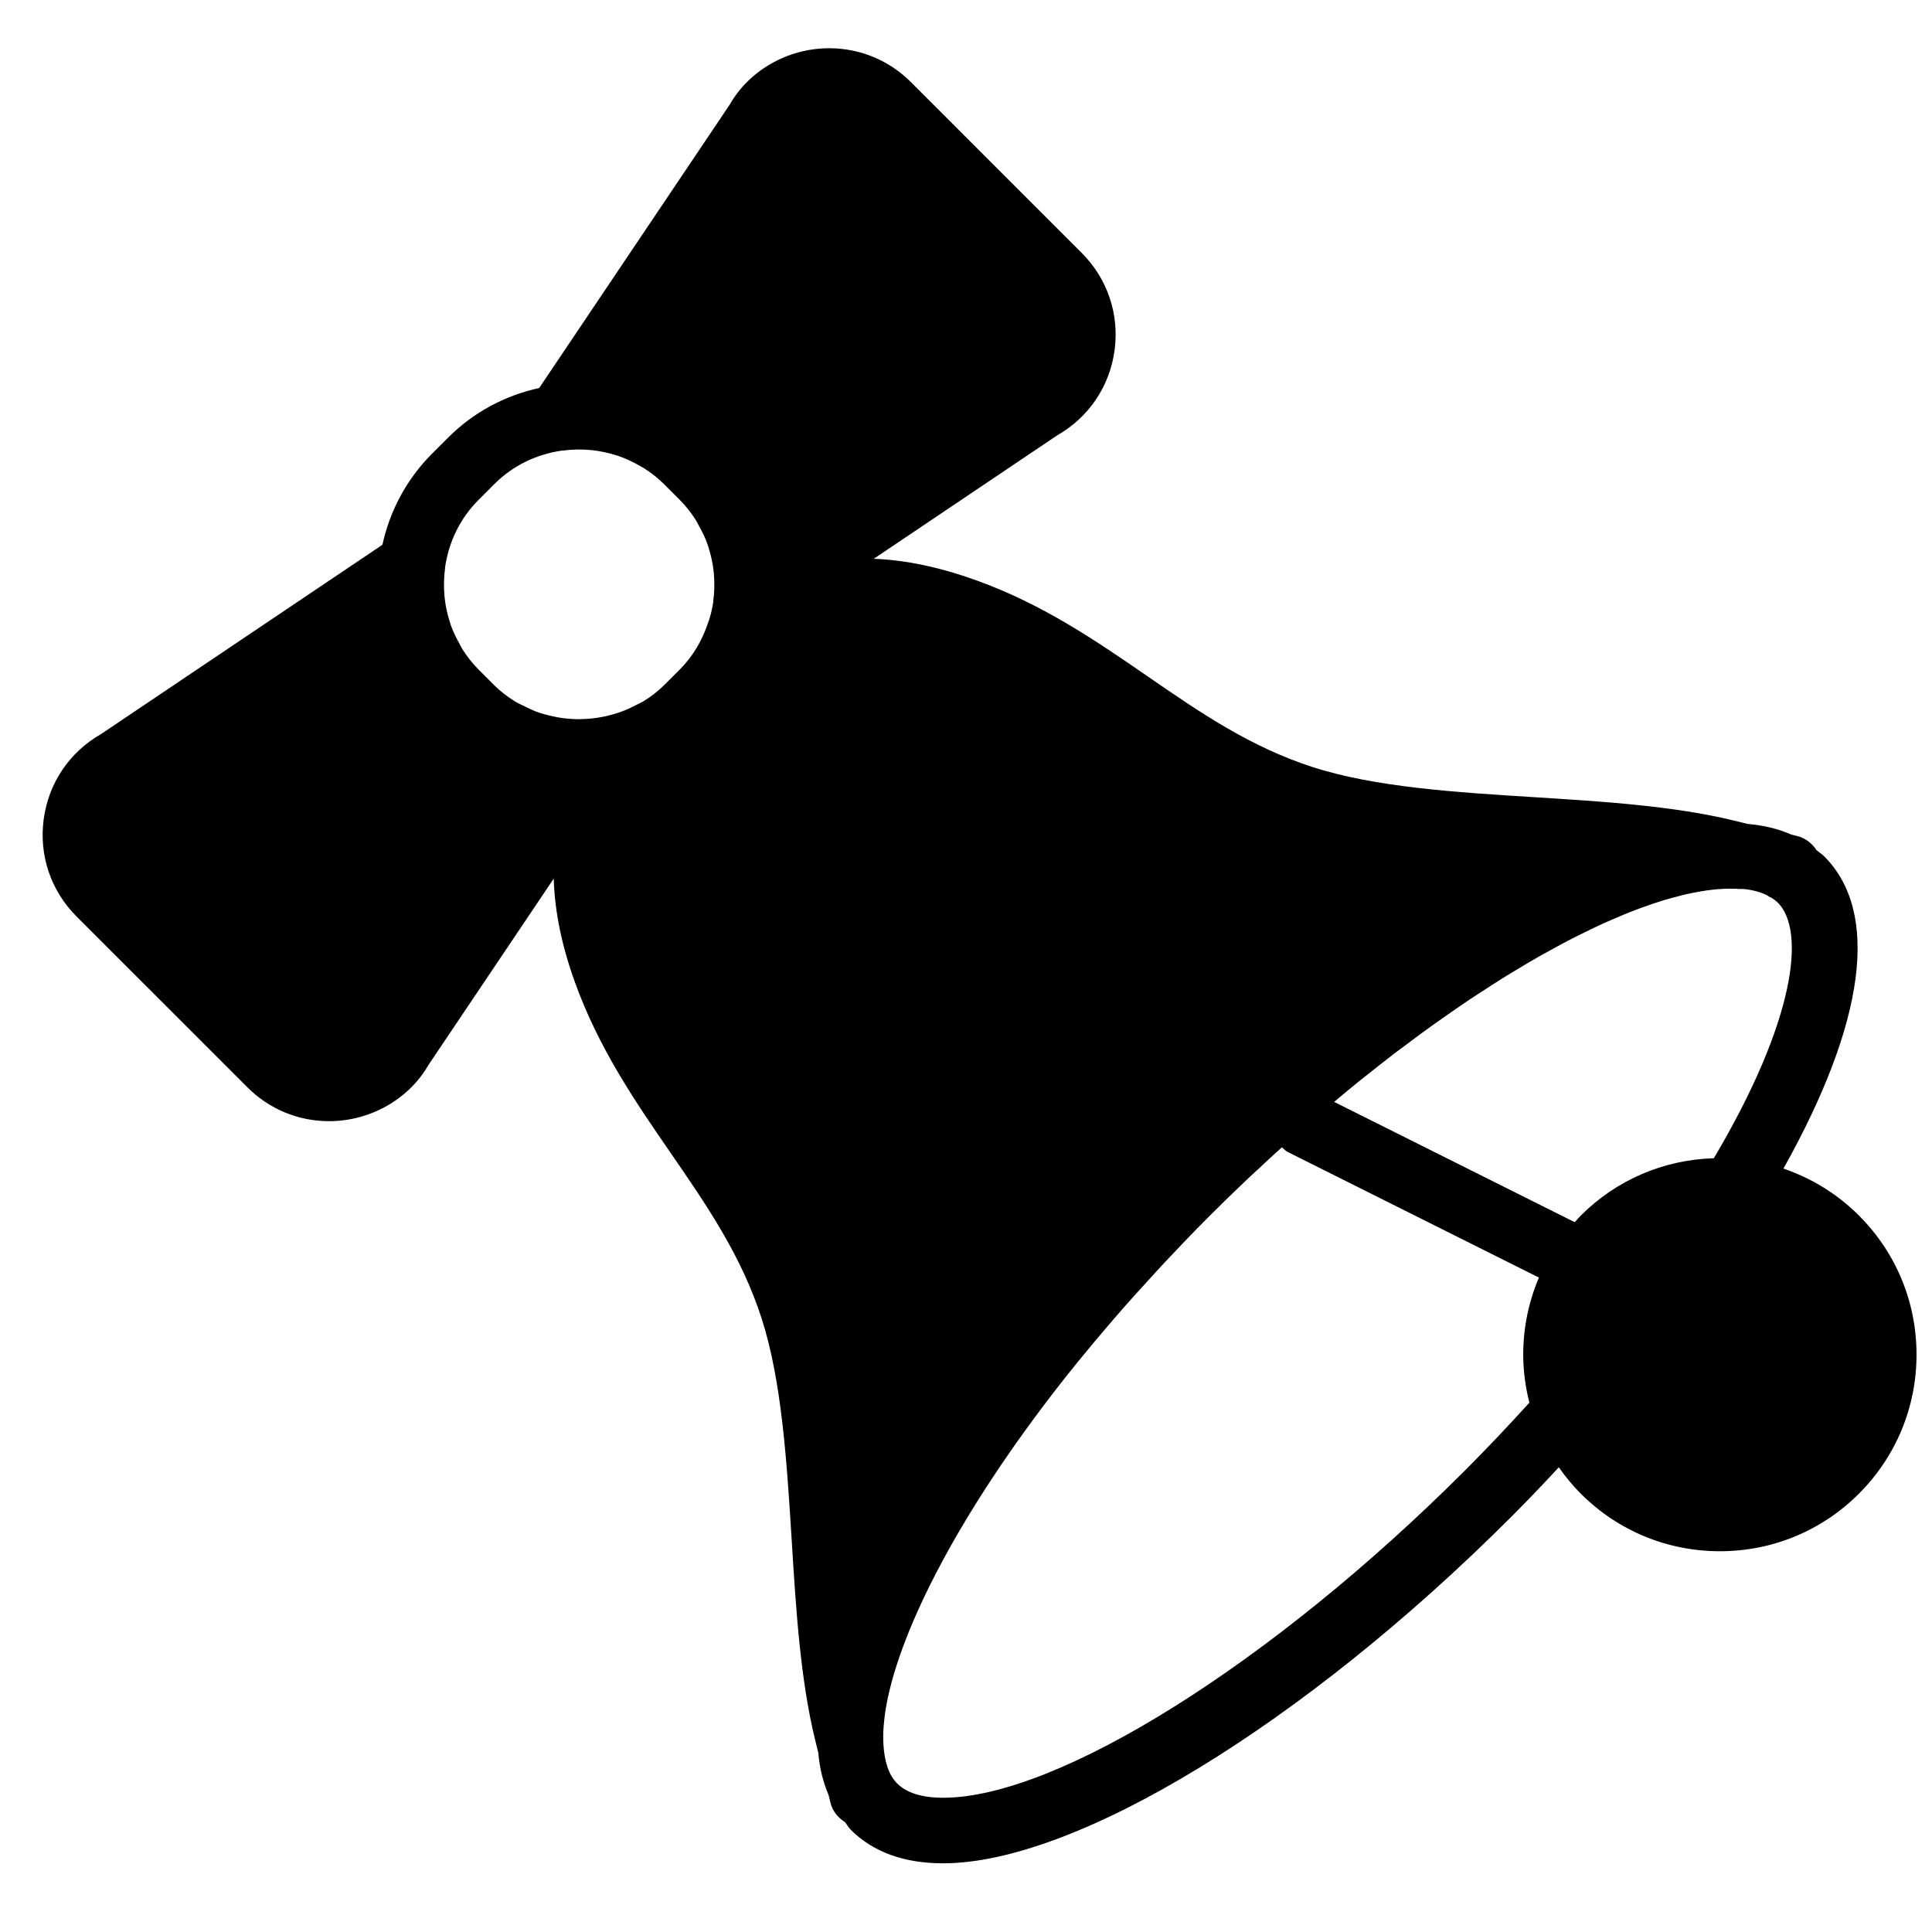 <?xml version="1.0" encoding="UTF-8"?>
<!-- Uploaded to: ICON Repo, www.svgrepo.com, Generator: ICON Repo Mixer Tools -->
<svg width="800px" height="800px" version="1.1" viewBox="144 144 512 512" xmlns="http://www.w3.org/2000/svg">
 <defs>
  <clipPath id="a">
   <path d="m155 156h496.9v482h-496.9z"/>
  </clipPath>
 </defs>
 <g clip-path="url(#a)">
  <path d="m636.64 466.13c-5.723-5.727-12.57-9.902-20.012-12.441 21.707-38.75 25.633-67.926 10.797-82.762-0.609-0.609-1.355-1.059-2.016-1.609-1.172-1.805-2.938-3.223-5.144-3.758l-1.535-0.383c-3.457-1.531-7.367-2.469-11.684-2.84-0.016 0-0.027-0.02-0.043-0.02l-3.5-0.859c-15.941-3.883-34.711-5.055-52.875-6.191-20.742-1.297-42.191-2.633-58.754-7.984-16.617-5.367-29.82-14.453-43.781-24.07-13.594-9.363-27.648-19.031-45.332-25.406-9.738-3.5-18.711-5.402-27.207-5.719l48.625-32.719c8.383-4.789 13.918-13.004 15.203-22.578 1.277-9.555-1.902-18.953-8.723-25.77l-45.246-45.25c-5.793-5.793-13.488-8.988-21.664-8.988-11.016 0-21.238 5.922-26.355 14.93l-50.5 75.113c-9.07 1.98-17.434 6.434-24.156 13.168l-4.223 4.223c-6.723 6.723-11.18 15.078-13.168 24.156l-74.574 50.164c-8.375 4.785-13.914 13.012-15.191 22.574-1.285 9.562 1.895 18.961 8.719 25.781l45.242 45.238c5.801 5.805 13.488 8.992 21.672 8.992 11.004 0 21.227-5.926 26.352-14.926l33.176-49.348c0.258 8.66 2.117 17.73 5.594 27.383 6.375 17.699 16.051 31.754 25.414 45.34 9.625 13.977 18.711 27.172 24.082 43.797 5.348 16.559 6.68 37.996 7.973 58.73 1.121 18.164 2.293 36.941 6.191 52.891l0.871 3.562c0.34 4.098 1.293 7.832 2.754 11.246 0.008 0.027 0 0.055 0.008 0.078l0.453 1.871c0.547 2.223 1.988 3.961 3.828 5.113 0.547 0.66 0.93 1.426 1.539 2.043 5.914 5.906 14.148 8.895 24.484 8.895 35.148 0 95.648-36.898 150.57-91.816 4.172-4.168 8.367-8.57 12.605-13.133 1.727 2.469 3.648 4.82 5.82 6.992 9.848 9.844 22.941 15.254 36.855 15.254 13.914 0 27.004-5.41 36.855-15.254 9.844-9.852 15.262-22.941 15.262-36.855 0-13.926-5.418-27.008-15.262-36.855zm-38.453-15.184c-13.316 0.398-25.789 5.723-35.258 15.184-0.566 0.562-1.062 1.18-1.598 1.77l-63.77-31.887c2.215-1.852 4.43-3.719 6.637-5.496 0.859-0.695 1.711-1.348 2.57-2.035 2.441-1.938 4.883-3.863 7.309-5.715 0.859-0.66 1.719-1.27 2.578-1.91 2.398-1.809 4.797-3.598 7.176-5.289 0.875-0.637 1.746-1.219 2.613-1.836 2.348-1.641 4.684-3.273 6.984-4.82 0.867-0.582 1.73-1.121 2.59-1.684 2.285-1.504 4.566-2.981 6.809-4.371 0.852-0.539 1.695-1.016 2.535-1.535 2.215-1.34 4.422-2.66 6.586-3.894 0.852-0.477 1.668-0.918 2.512-1.379 2.125-1.184 4.246-2.336 6.324-3.398 0.797-0.414 1.578-0.781 2.379-1.18 2.059-1.023 4.109-2.016 6.106-2.918 0.73-0.332 1.441-0.625 2.164-0.938 2.016-0.879 4.012-1.711 5.949-2.449 0.625-0.246 1.227-0.445 1.832-0.672 2.008-0.727 3.969-1.406 5.871-1.98 0.473-0.137 0.914-0.25 1.375-0.383 2.023-0.57 3.996-1.086 5.887-1.465 0.262-0.062 0.523-0.098 0.793-0.148 2.066-0.398 4.074-0.703 5.969-0.859 0.043 0 0.078 0 0.109-0.012 2.043-0.156 3.981-0.18 5.805-0.059 0.227 0.016 0.441 0.008 0.688 0.016 0.086 0.012 0.164-0.023 0.242-0.023 2.484 0.25 4.594 0.805 6.332 1.684 0.27 0.184 0.574 0.383 0.703 0.461 0.121 0.07 0.277 0.086 0.398 0.156 0.637 0.406 1.254 0.824 1.754 1.328 7.367 7.367 4.781 31.047-16.953 67.738zm-327.38-174.45 4.215-4.231c4.906-4.898 11.16-7.887 17.91-8.852 0.078-0.008 0.156 0.008 0.234 0 2.469-0.332 4.941-0.375 7.367-0.148h0.035c2.344 0.227 4.629 0.723 6.844 1.426 0.129 0.043 0.27 0.078 0.398 0.121 2.023 0.688 3.961 1.605 5.812 2.684 0.254 0.148 0.52 0.262 0.766 0.418 1.988 1.234 3.863 2.676 5.551 4.352l4.231 4.231c1.656 1.668 3.074 3.5 4.297 5.445 0.27 0.418 0.461 0.887 0.703 1.32 0.922 1.625 1.738 3.293 2.356 5.055 0.141 0.383 0.234 0.773 0.355 1.164 0.602 1.965 1.043 3.981 1.25 6.047 0.02 0.199 0.047 0.398 0.055 0.598 0.199 2.34 0.164 4.727-0.164 7.141-0.012 0.078 0.008 0.148 0 0.227-0.246 1.695-0.637 3.328-1.148 4.941-0.027 0.07-0.078 0.125-0.094 0.191-0.809 2.531-1.852 4.856-3.121 6.992h-0.008c-1.27 2.141-2.769 4.066-4.481 5.785l-4.231 4.231c-0.012 0.012-0.027 0.02-0.035 0.027-1.609 1.598-3.434 2.981-5.402 4.195-0.582 0.355-1.207 0.602-1.809 0.922-1.391 0.738-2.84 1.398-4.387 1.953-3.258 1.129-6.672 1.766-10.117 1.832-0.395 0.012-0.766 0.027-1.148 0.027-1.73-0.027-3.457-0.184-5.16-0.477-0.461-0.078-0.902-0.184-1.355-0.277-1.562-0.332-3.109-0.758-4.602-1.312-0.816-0.312-1.59-0.715-2.383-1.094-1.109-0.523-2.231-1.027-3.281-1.68-1.867-1.188-3.648-2.527-5.238-4.117l-4.223-4.219c-1.66-1.668-3.074-3.5-4.301-5.438-0.277-0.438-0.457-0.906-0.711-1.34-0.922-1.625-1.738-3.281-2.344-5.039-0.141-0.391-0.234-0.789-0.367-1.188-0.59-1.957-1.031-3.961-1.242-6.019-0.023-0.211-0.043-0.41-0.059-0.609-0.191-2.344-0.156-4.734 0.164-7.141 0.016-0.078-0.008-0.148 0-0.227 0.965-6.746 3.953-13.012 8.867-17.918zm261.42 257.2c-51.066 51.059-107.94 86.727-138.29 86.727-5.559 0-9.668-1.277-12.195-3.805-2.223-2.227-3.359-5.805-3.621-10.32-0.094-1.461-0.078-3.023 0.043-4.684 0.008-0.199 0.035-0.406 0.055-0.605 0.145-1.68 0.363-3.434 0.711-5.293 0.008-0.051 0.016-0.102 0.027-0.156 3.777-20.109 19.352-50.812 46.453-85.359 0.285-0.355 0.547-0.715 0.832-1.07 2.156-2.727 4.422-5.488 6.727-8.258 1.109-1.34 2.231-2.688 3.387-4.031 1.918-2.277 3.891-4.562 5.914-6.856 1.887-2.137 3.848-4.289 5.82-6.453 1.582-1.727 3.137-3.457 4.769-5.195 3.797-4.047 7.695-8.113 11.797-12.211 3.231-3.231 6.488-6.394 9.754-9.496 0.98-0.938 1.973-1.816 2.961-2.734 2.102-1.973 4.215-3.945 6.332-5.848 0.523 0.445 0.992 0.957 1.645 1.277l66.484 33.242c-2.719 6.375-4.16 13.281-4.16 20.414 0 4.359 0.59 8.625 1.625 12.742-5.84 6.438-11.449 12.344-17.07 17.973z" fill-rule="evenodd"/>
 </g>
</svg>